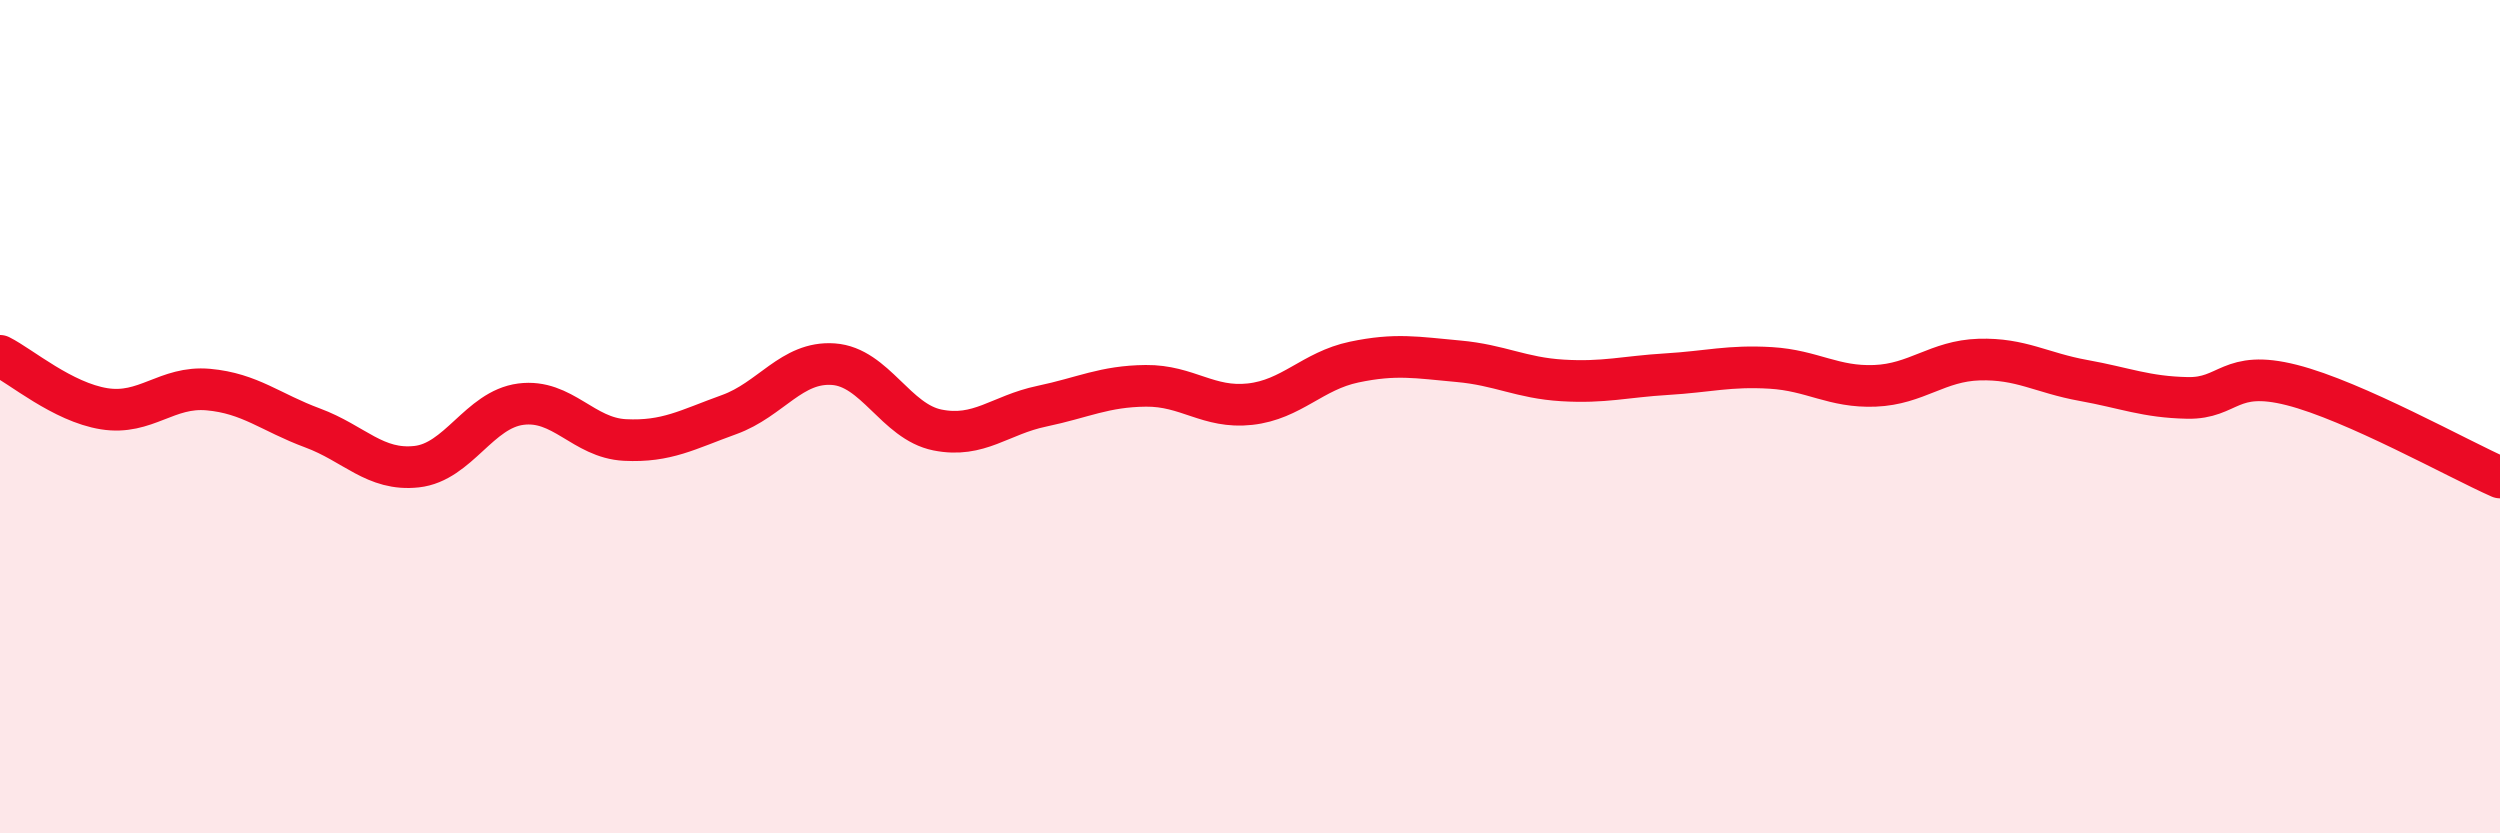 
    <svg width="60" height="20" viewBox="0 0 60 20" xmlns="http://www.w3.org/2000/svg">
      <path
        d="M 0,8.54 C 0.5,8.79 1.5,9.65 2.5,9.81 C 3.5,9.97 4,9.26 5,9.35 C 6,9.44 6.5,9.9 7.5,10.27 C 8.5,10.64 9,11.31 10,11.2 C 11,11.09 11.5,9.83 12.5,9.7 C 13.5,9.57 14,10.51 15,10.56 C 16,10.61 16.5,10.31 17.5,9.95 C 18.5,9.59 19,8.67 20,8.74 C 21,8.81 21.5,10.12 22.5,10.32 C 23.5,10.52 24,9.96 25,9.75 C 26,9.54 26.5,9.27 27.5,9.26 C 28.5,9.25 29,9.81 30,9.7 C 31,9.59 31.5,8.9 32.5,8.69 C 33.5,8.48 34,8.58 35,8.67 C 36,8.76 36.5,9.07 37.5,9.13 C 38.5,9.19 39,9.04 40,8.98 C 41,8.92 41.5,8.77 42.5,8.83 C 43.5,8.89 44,9.3 45,9.26 C 46,9.22 46.5,8.66 47.5,8.63 C 48.5,8.6 49,8.95 50,9.13 C 51,9.31 51.5,9.53 52.5,9.55 C 53.5,9.57 53.5,8.86 55,9.24 C 56.5,9.62 59,11.02 60,11.46L60 20L0 20Z"
        fill="#EB0A25"
        opacity="0.1"
        stroke-linecap="round"
        stroke-linejoin="round"
      />
      <path
        d="M 0,8.54 C 0.5,8.79 1.5,9.65 2.5,9.81 C 3.5,9.97 4,9.26 5,9.35 C 6,9.44 6.5,9.9 7.5,10.27 C 8.5,10.64 9,11.31 10,11.2 C 11,11.09 11.5,9.83 12.5,9.7 C 13.5,9.57 14,10.51 15,10.56 C 16,10.61 16.5,10.31 17.5,9.95 C 18.5,9.59 19,8.67 20,8.74 C 21,8.81 21.5,10.12 22.5,10.32 C 23.5,10.52 24,9.96 25,9.75 C 26,9.54 26.5,9.27 27.5,9.26 C 28.5,9.25 29,9.81 30,9.7 C 31,9.59 31.5,8.9 32.5,8.69 C 33.5,8.48 34,8.58 35,8.67 C 36,8.76 36.5,9.07 37.5,9.13 C 38.5,9.19 39,9.04 40,8.98 C 41,8.92 41.5,8.77 42.5,8.83 C 43.5,8.89 44,9.3 45,9.26 C 46,9.22 46.5,8.66 47.5,8.63 C 48.5,8.6 49,8.95 50,9.13 C 51,9.31 51.5,9.53 52.5,9.55 C 53.5,9.57 53.5,8.86 55,9.24 C 56.5,9.62 59,11.02 60,11.46"
        stroke="#EB0A25"
        stroke-width="1"
        fill="none"
        stroke-linecap="round"
        stroke-linejoin="round"
      />
    </svg>
  